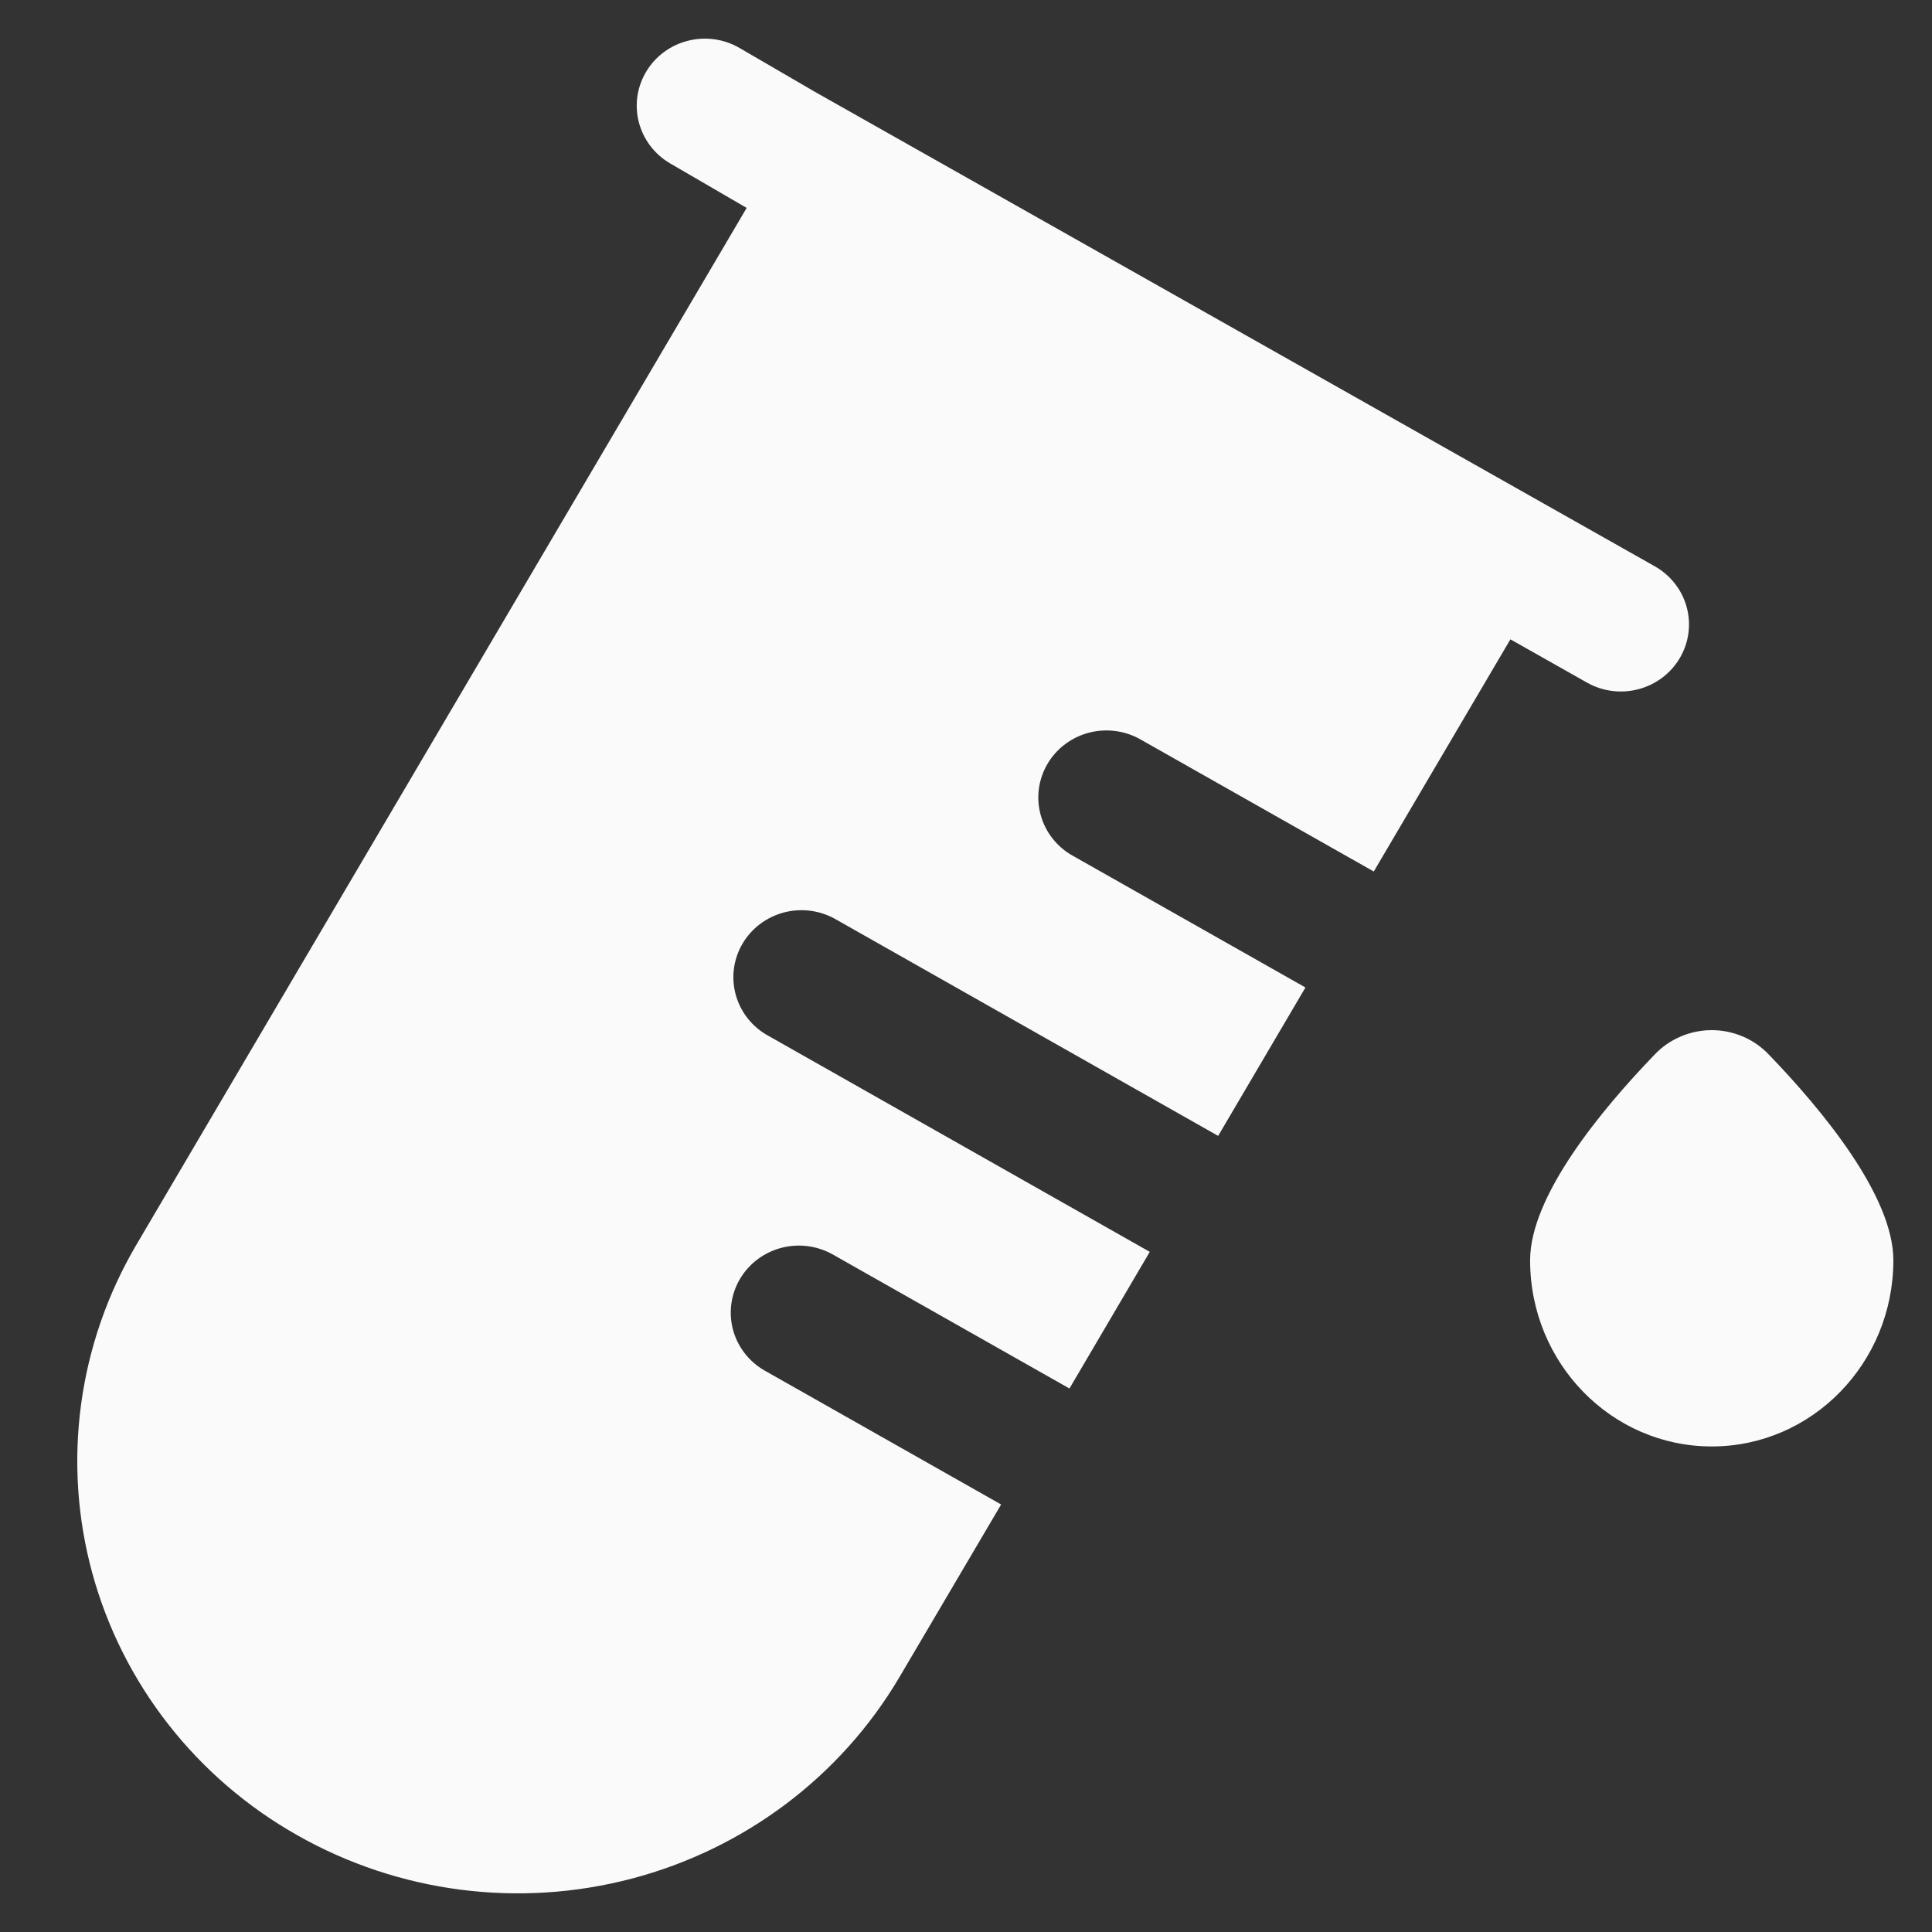<?xml version="1.0" encoding="UTF-8"?> <svg xmlns="http://www.w3.org/2000/svg" width="50" height="50" viewBox="0 0 50 50" fill="none"><rect x="0" y="0" width="50" height="50" fill="#333333" stroke="none"/><path d="M16.725 1.852C16.962 1.456 17.35 1.169 17.803 1.055C18.256 0.94 18.736 1.007 19.138 1.241L21.094 2.379L42.826 14.656C43.231 14.885 43.528 15.263 43.65 15.707C43.772 16.152 43.71 16.625 43.477 17.024C43.244 17.424 42.86 17.715 42.408 17.835C41.957 17.956 41.476 17.895 41.07 17.665L39.089 16.546L35.552 22.556L35.547 22.551L29.536 19.148C29.335 19.03 29.112 18.953 28.881 18.921C28.649 18.889 28.414 18.902 28.188 18.96C27.962 19.019 27.75 19.12 27.564 19.26C27.378 19.4 27.223 19.574 27.106 19.774C26.99 19.973 26.915 20.193 26.885 20.421C26.856 20.65 26.873 20.881 26.936 21.103C26.998 21.325 27.105 21.532 27.249 21.712C27.394 21.893 27.573 22.044 27.778 22.155L33.785 25.556L31.526 29.396L31.521 29.394L21.644 23.8C21.443 23.682 21.22 23.605 20.989 23.573C20.758 23.541 20.522 23.554 20.296 23.612C20.07 23.671 19.858 23.773 19.672 23.912C19.486 24.052 19.331 24.226 19.214 24.426C19.098 24.625 19.023 24.845 18.993 25.073C18.964 25.302 18.981 25.533 19.044 25.755C19.106 25.976 19.213 26.184 19.357 26.364C19.502 26.545 19.681 26.696 19.886 26.807L29.756 32.398L27.677 35.935L27.672 35.931L21.531 32.454C21.126 32.233 20.649 32.177 20.203 32.299C19.757 32.421 19.378 32.71 19.147 33.105C18.916 33.5 18.852 33.969 18.969 34.41C19.086 34.85 19.375 35.228 19.773 35.461L25.909 38.936L23.277 43.405C21.759 45.977 19.267 47.852 16.348 48.619C13.428 49.387 10.319 48.984 7.7 47.499C6.404 46.768 5.268 45.792 4.357 44.627C3.446 43.463 2.777 42.133 2.389 40.713C2.001 39.294 1.902 37.813 2.097 36.355C2.292 34.898 2.778 33.493 3.526 32.22L19.324 5.38L19.31 5.373L17.345 4.23C17.146 4.114 16.971 3.96 16.832 3.778C16.693 3.596 16.592 3.388 16.534 3.167C16.476 2.947 16.464 2.717 16.496 2.491C16.529 2.265 16.607 2.048 16.725 1.852ZM44.3 37.434C46.897 37.434 49 35.276 49 32.616C49 30.95 47.16 28.727 45.78 27.295C45.591 27.095 45.362 26.935 45.107 26.826C44.852 26.717 44.578 26.66 44.3 26.66C44.022 26.66 43.747 26.717 43.492 26.826C43.237 26.935 43.008 27.095 42.819 27.295C41.439 28.727 39.599 30.95 39.599 32.616C39.599 35.276 41.703 37.434 44.3 37.434Z" fill="#FAFAFA"></path></svg> 
